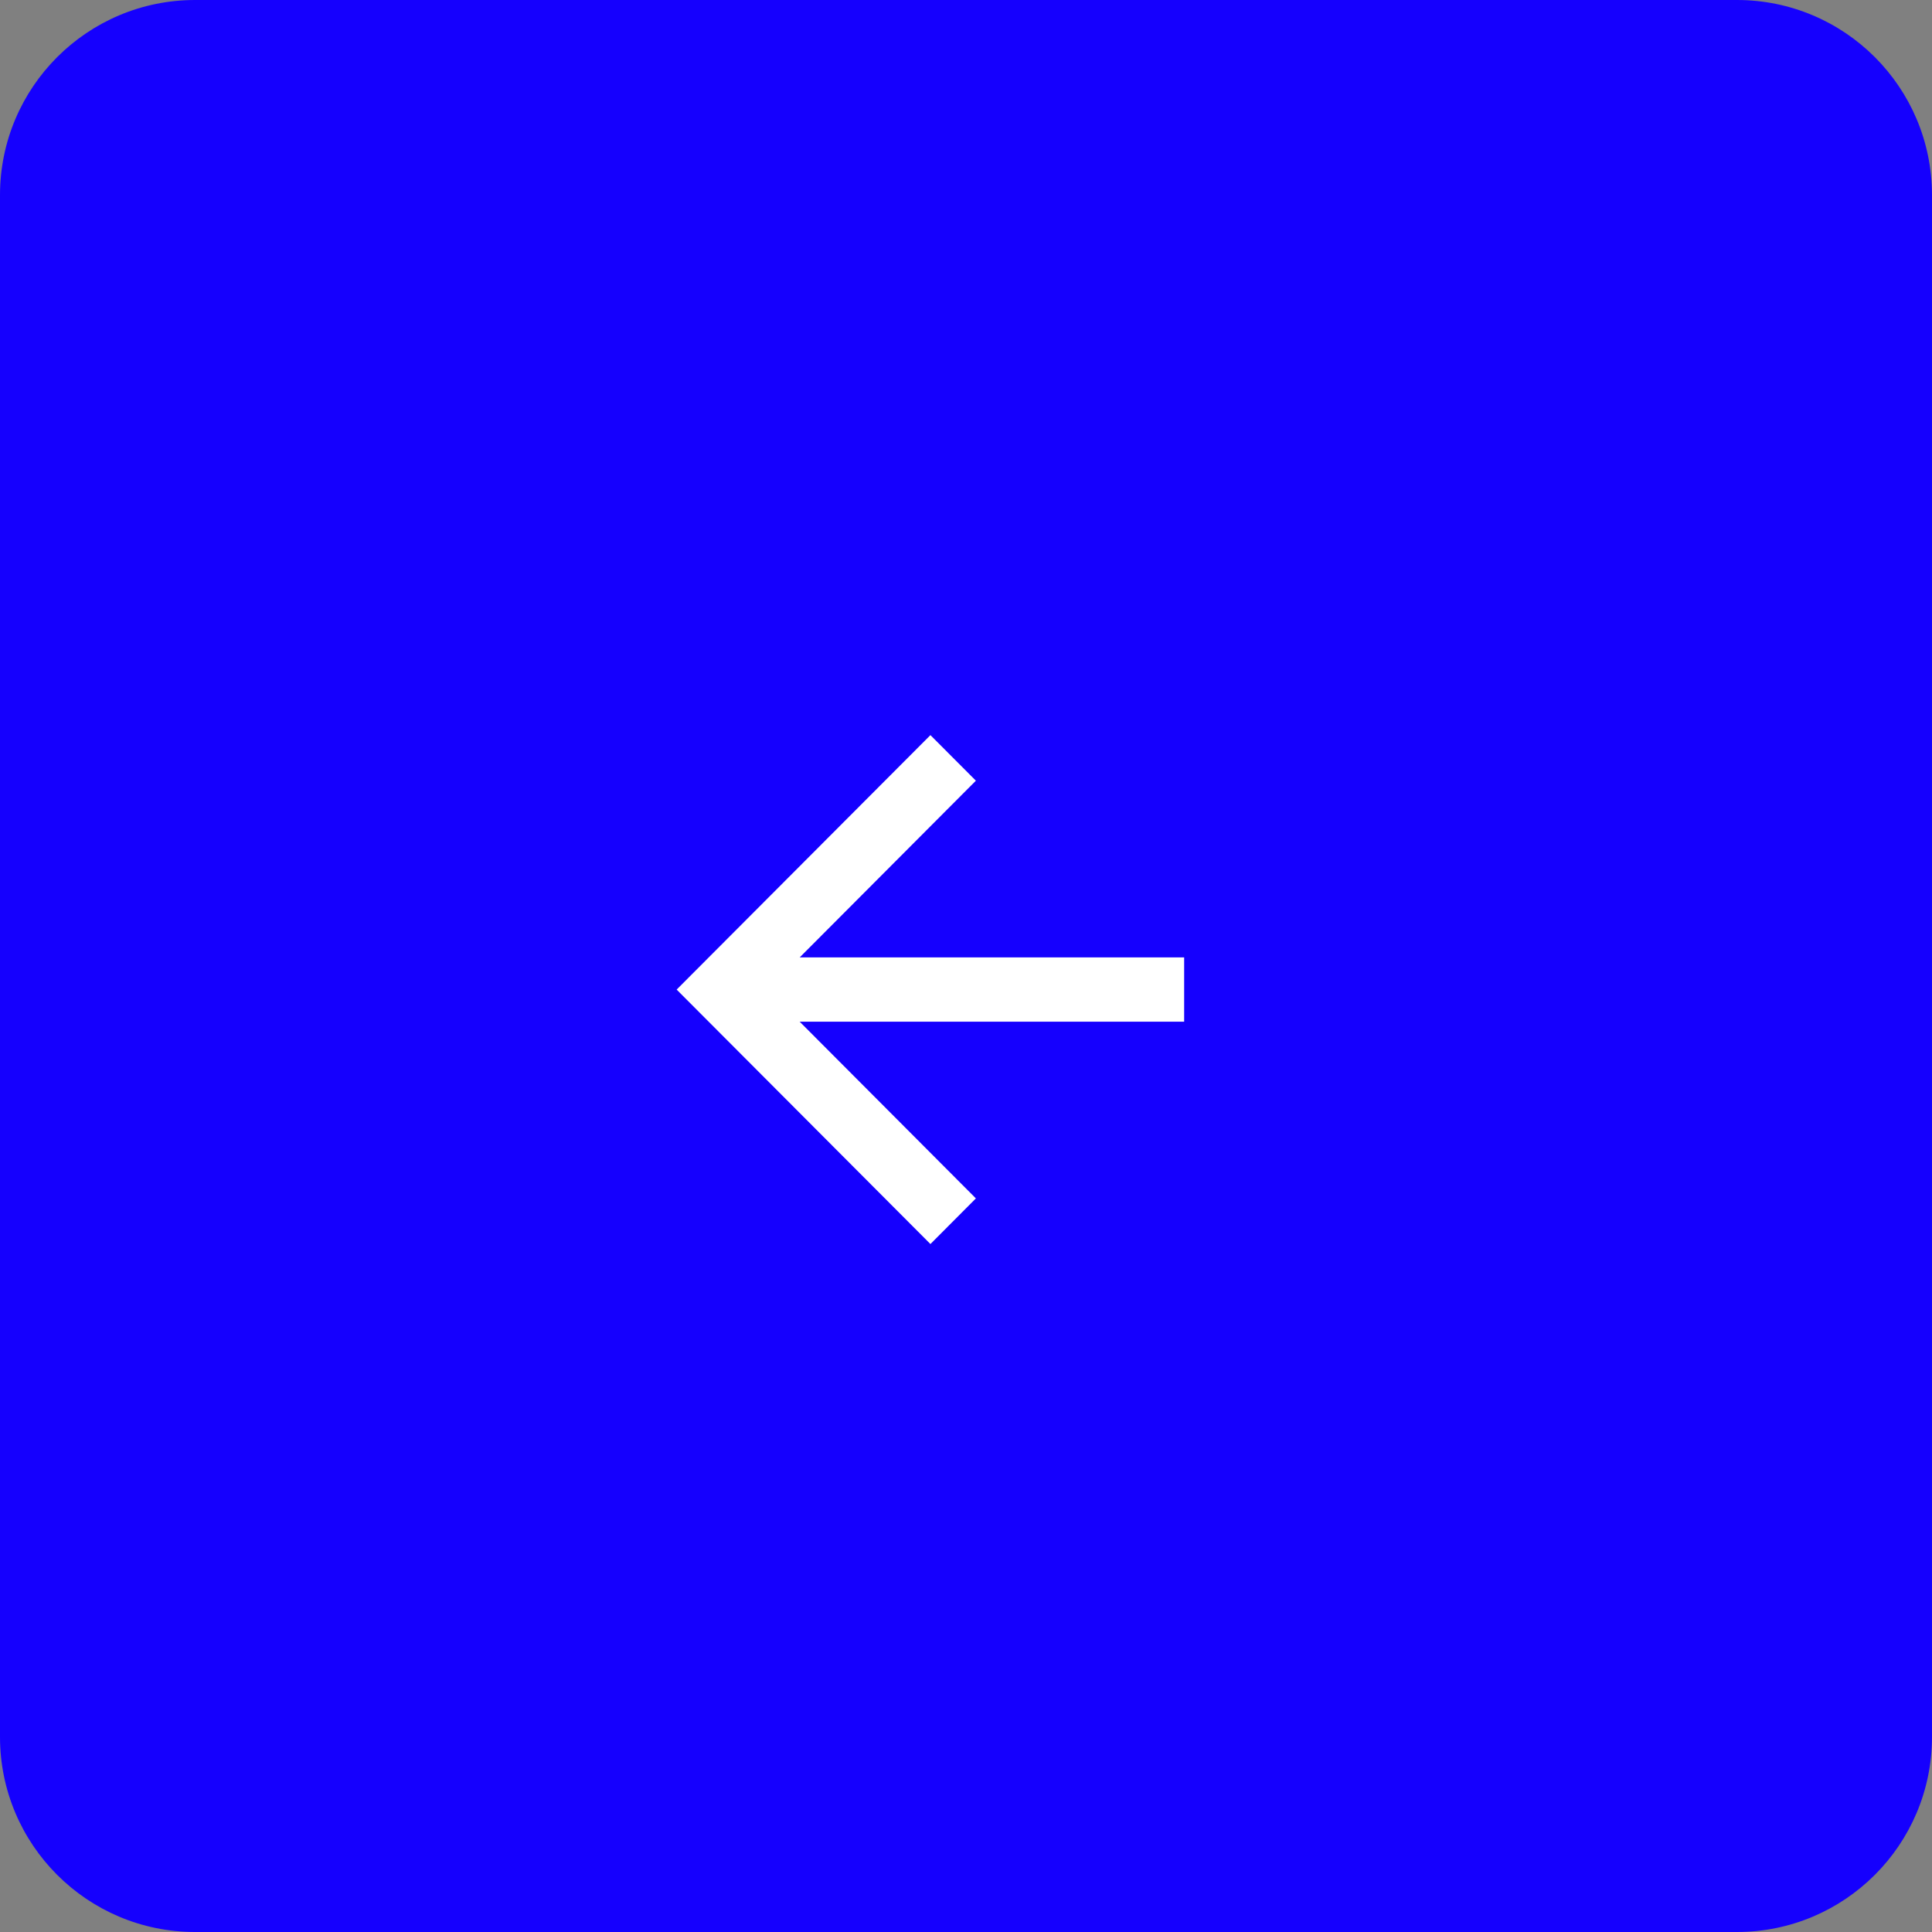 <svg width="34" height="34" viewBox="0 0 34 34" fill="none" xmlns="http://www.w3.org/2000/svg">
<rect x="0" y="0" width="34" height="34" fill="#808080" stroke="none"/>
<path d="M0 3.434C0 1.537 1.537 0 3.434 0L17 0L25.5 0L29.75 0L30.566 0C32.463 0 34 1.537 34 3.434V8.5V17V30.566C34 32.463 32.463 34 30.566 34H17H8.5H4.25H3.434C1.537 34 0 32.463 0 30.566L0 25.5L0 17L0 3.434Z" fill="#1500FE"/>
<path d="M20.839 16.849V17.98H14.073L17.174 21.09L16.374 21.893L11.908 17.415L16.374 12.937L17.174 13.739L14.073 16.849H20.839Z" fill="white"/>
</svg>
